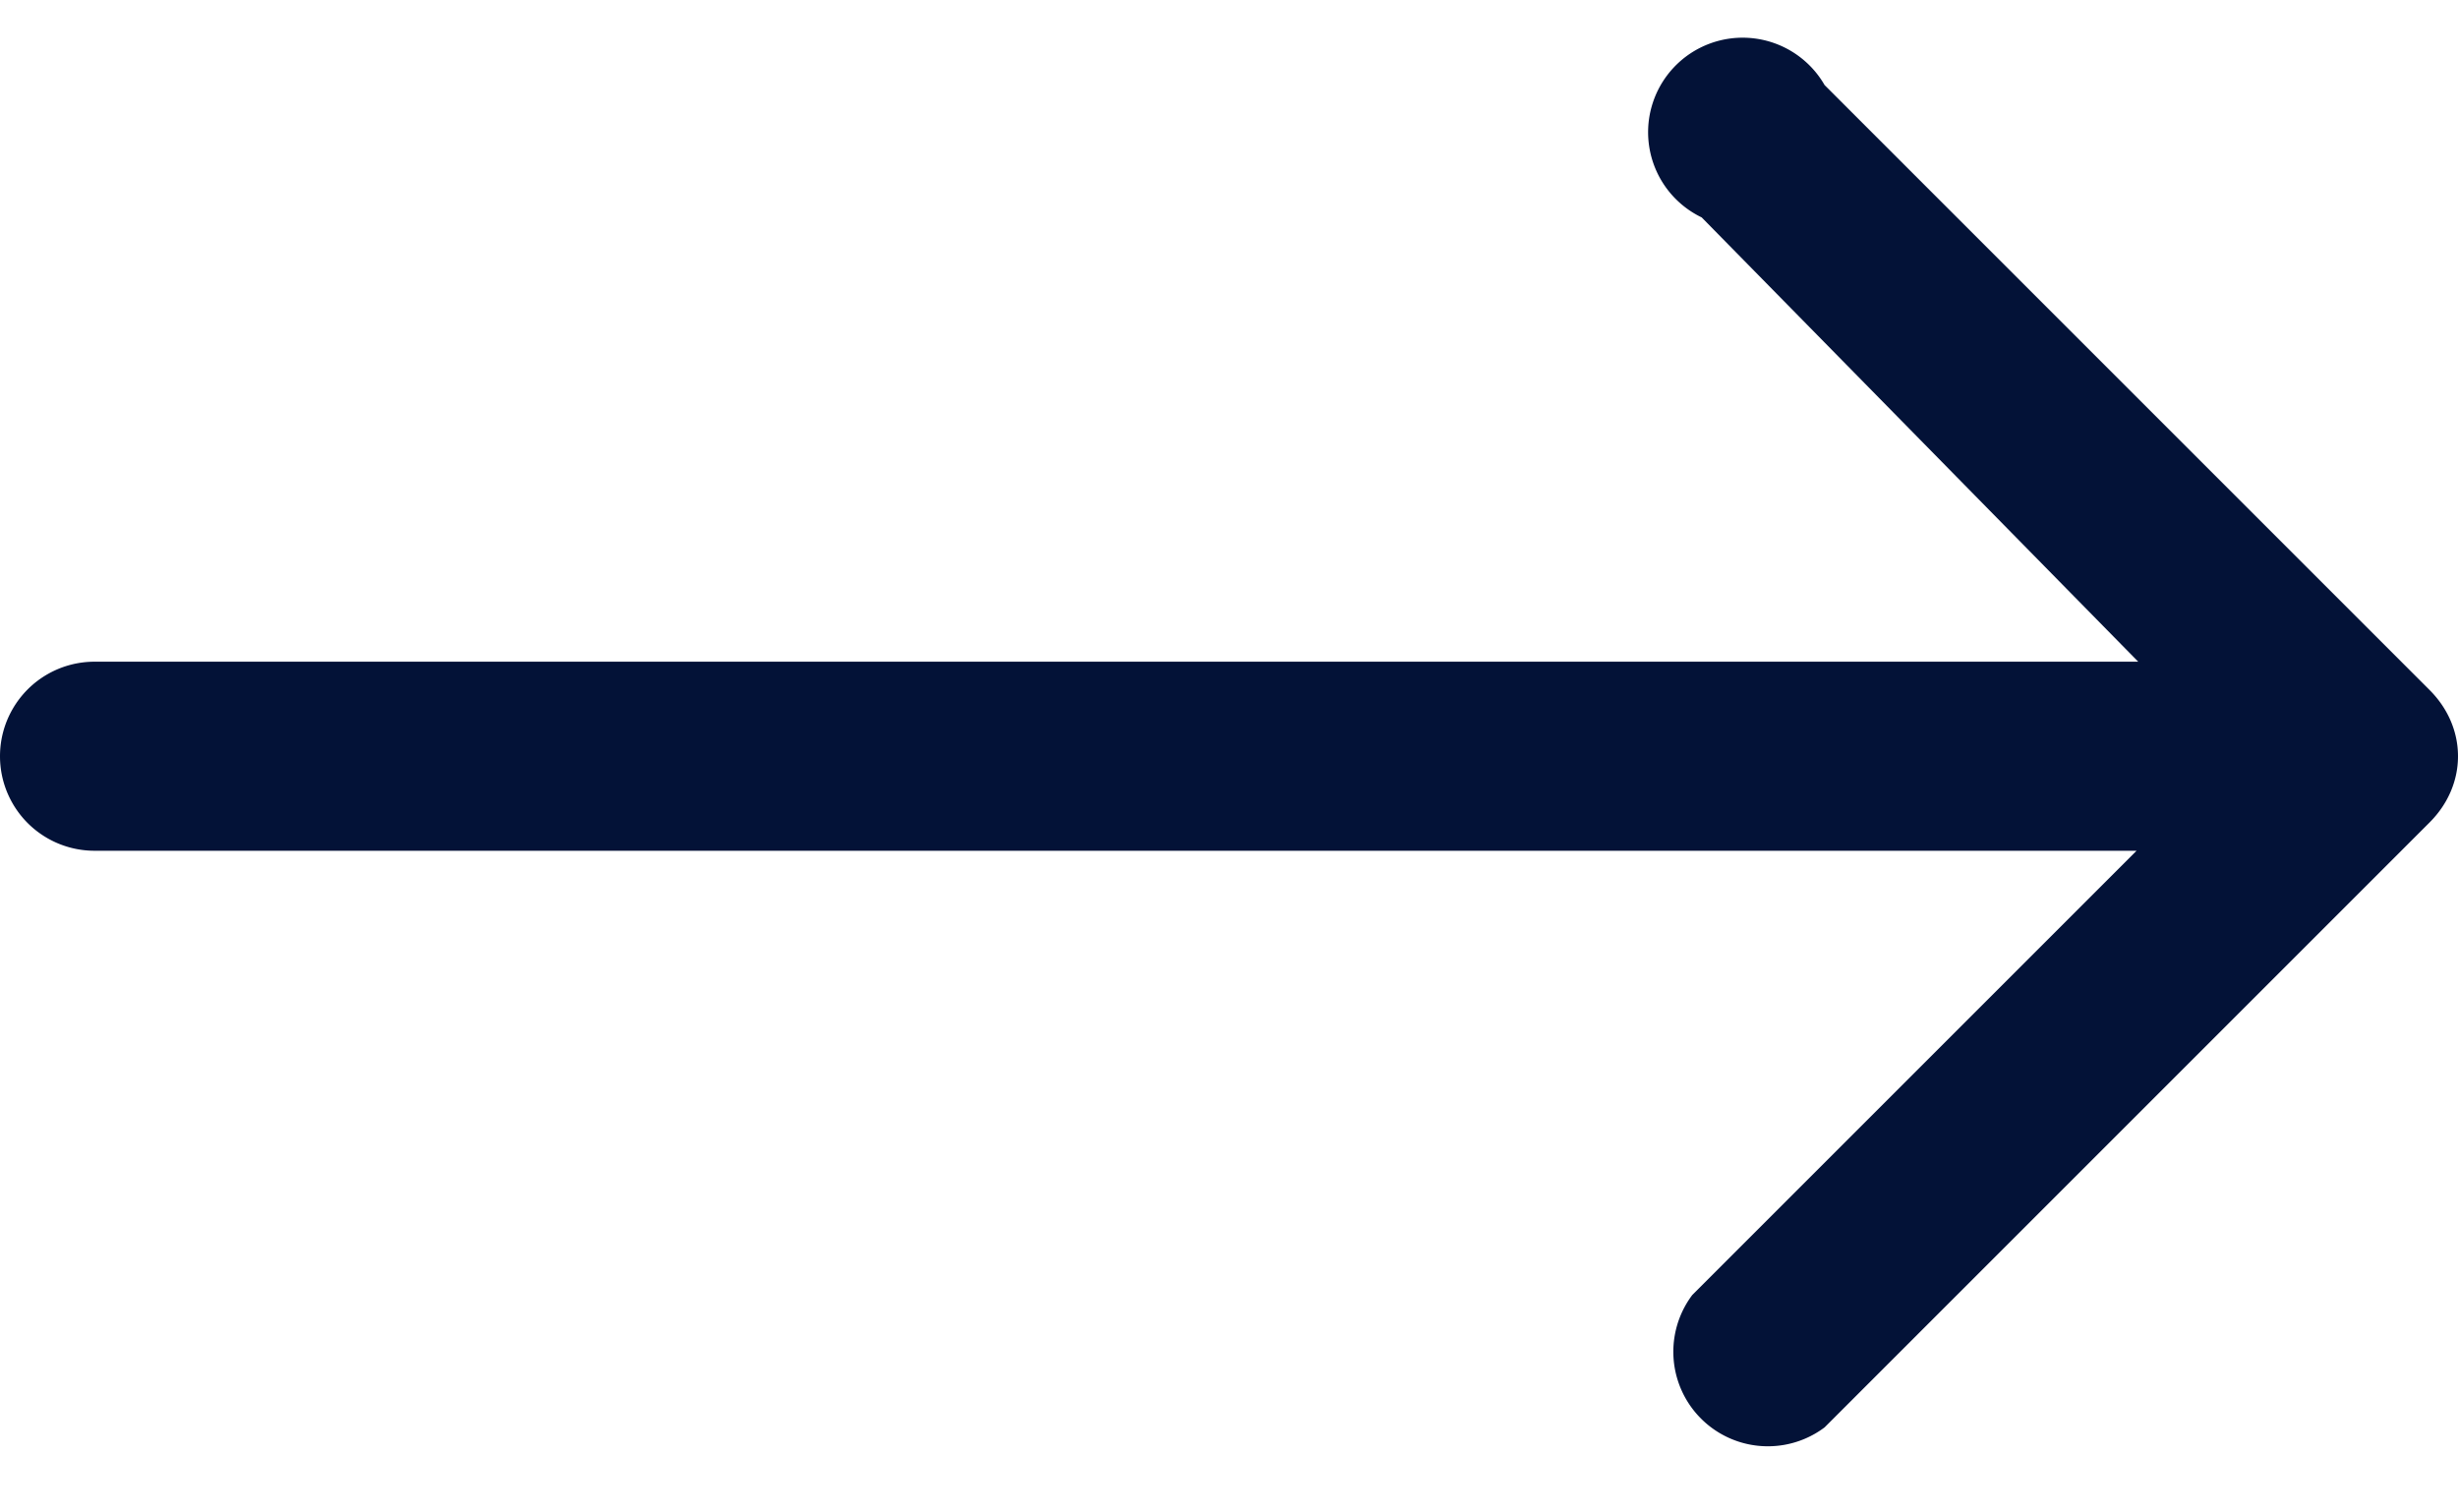 <svg xmlns="http://www.w3.org/2000/svg" fill="none" viewBox="0 0 26 16">
  <path fill="#031237" d="M1 7a1 1 0 000 2V7zm24.7 1.7c.4-.4.4-1 0-1.4L19.3.9A1 1 0 1018 2.3L23.6 8l-5.7 5.7a1 1 0 001.4 1.4l6.4-6.4zM1 9h24V7H1v2z"/>
</svg>

